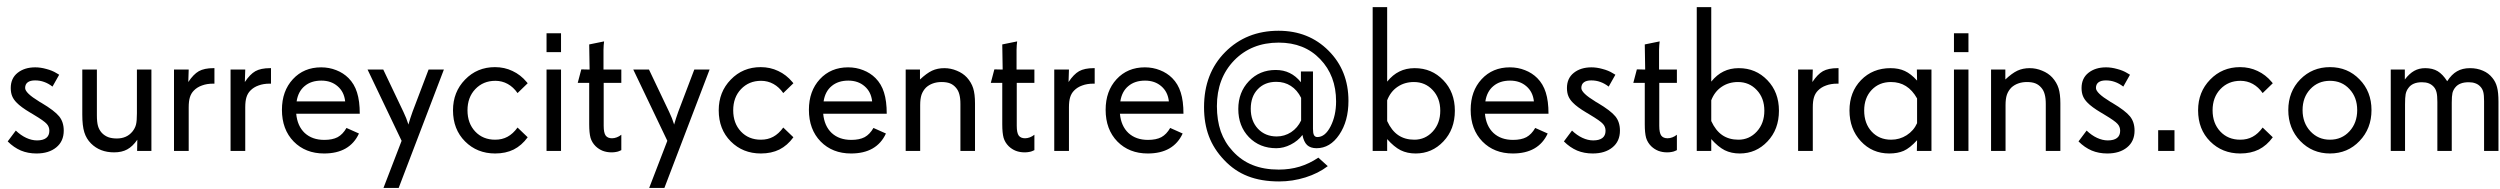 <svg width="265" height="20" viewBox="0 0 265 20" fill="none" xmlns="http://www.w3.org/2000/svg">
<path d="M6.757 13.841C6.757 14.6 6.492 15.194 5.962 15.624C5.439 16.054 4.741 16.269 3.867 16.269C3.266 16.269 2.714 16.165 2.213 15.957C1.712 15.742 1.246 15.42 0.816 14.99L1.676 13.841C2.027 14.177 2.396 14.435 2.782 14.614C3.169 14.793 3.549 14.883 3.921 14.883C4.351 14.883 4.676 14.797 4.898 14.625C5.12 14.453 5.231 14.199 5.231 13.862C5.231 13.576 5.138 13.332 4.952 13.132C4.773 12.924 4.311 12.598 3.566 12.154L3.341 12.015L3.19 11.929C2.539 11.542 2.062 11.191 1.762 10.876C1.547 10.661 1.389 10.432 1.289 10.188C1.189 9.945 1.139 9.659 1.139 9.329C1.139 8.642 1.382 8.104 1.869 7.718C2.356 7.331 2.979 7.138 3.738 7.138C4.111 7.138 4.501 7.195 4.909 7.31C5.325 7.417 5.683 7.564 5.983 7.75L6.273 7.922L5.564 9.179C5.264 8.95 4.966 8.785 4.673 8.685C4.379 8.577 4.061 8.523 3.717 8.523C3.373 8.523 3.112 8.591 2.933 8.728C2.754 8.864 2.664 9.064 2.664 9.329C2.664 9.68 3.158 10.156 4.146 10.758L4.157 10.769L4.383 10.898C5.321 11.456 5.951 11.936 6.273 12.337C6.596 12.738 6.757 13.239 6.757 13.841ZM16.049 16H14.534L14.556 14.808C14.226 15.287 13.868 15.631 13.481 15.839C13.102 16.047 12.64 16.15 12.096 16.15C11.594 16.15 11.14 16.072 10.731 15.914C10.323 15.757 9.962 15.52 9.646 15.205C9.317 14.876 9.081 14.482 8.938 14.023C8.794 13.565 8.723 12.942 8.723 12.154V7.374H10.27V12.219C10.27 12.706 10.309 13.085 10.388 13.357C10.466 13.63 10.602 13.873 10.796 14.088C10.989 14.288 11.215 14.439 11.473 14.539C11.73 14.632 12.031 14.679 12.375 14.679C12.733 14.679 13.048 14.618 13.32 14.496C13.6 14.374 13.843 14.185 14.051 13.927C14.23 13.698 14.352 13.458 14.416 13.207C14.48 12.956 14.513 12.559 14.513 12.015V7.374H16.049V16ZM22.73 8.867H22.58C22.143 8.867 21.753 8.932 21.409 9.061C21.065 9.182 20.779 9.361 20.55 9.598C20.356 9.791 20.217 10.027 20.131 10.307C20.045 10.579 20.002 10.937 20.002 11.381V16H18.444V7.374H20.002L19.959 8.695C20.324 8.144 20.697 7.761 21.076 7.546C21.463 7.331 21.979 7.224 22.623 7.224H22.73V8.867ZM28.725 8.867H28.574C28.137 8.867 27.747 8.932 27.403 9.061C27.06 9.182 26.773 9.361 26.544 9.598C26.351 9.791 26.211 10.027 26.125 10.307C26.039 10.579 25.996 10.937 25.996 11.381V16H24.439V7.374H25.996L25.953 8.695C26.318 8.144 26.691 7.761 27.07 7.546C27.457 7.331 27.973 7.224 28.617 7.224H28.725V8.867ZM36.588 10.747C36.516 10.074 36.251 9.54 35.793 9.146C35.335 8.745 34.758 8.545 34.063 8.545C33.34 8.545 32.749 8.738 32.291 9.125C31.833 9.505 31.55 10.045 31.442 10.747H36.588ZM38.135 12.058H31.399C31.478 12.924 31.779 13.604 32.302 14.099C32.832 14.586 33.523 14.829 34.375 14.829C34.955 14.829 35.428 14.732 35.793 14.539C36.158 14.338 36.47 14.013 36.727 13.562L38.049 14.152C37.727 14.854 37.254 15.384 36.631 15.742C36.015 16.093 35.256 16.269 34.353 16.269C33.036 16.269 31.962 15.846 31.131 15.001C30.3 14.149 29.885 13.028 29.885 11.639C29.885 10.314 30.271 9.232 31.045 8.395C31.818 7.557 32.817 7.138 34.042 7.138C34.608 7.138 35.141 7.238 35.643 7.438C36.144 7.632 36.577 7.911 36.942 8.276C37.358 8.692 37.658 9.2 37.845 9.802C38.038 10.403 38.135 11.155 38.135 12.058ZM47.051 7.374L42.26 19.921H40.648L42.571 14.926L38.962 7.374H40.627L42.765 11.864C42.987 12.33 43.151 12.742 43.259 13.1C43.273 13.143 43.284 13.178 43.291 13.207C43.298 13.185 43.305 13.161 43.312 13.132C43.42 12.752 43.56 12.323 43.731 11.843L45.429 7.374H47.051ZM55.935 14.55C55.512 15.13 55.018 15.563 54.452 15.85C53.886 16.129 53.231 16.269 52.486 16.269C51.212 16.269 50.148 15.842 49.296 14.99C48.444 14.138 48.018 13.039 48.018 11.692C48.018 10.396 48.444 9.311 49.296 8.438C50.148 7.557 51.204 7.116 52.465 7.116C53.138 7.116 53.758 7.252 54.323 7.524C54.896 7.789 55.398 8.18 55.827 8.695L55.935 8.824L54.86 9.866C54.567 9.444 54.219 9.121 53.818 8.899C53.417 8.677 52.98 8.566 52.508 8.566C51.648 8.566 50.94 8.86 50.381 9.447C49.829 10.027 49.554 10.776 49.554 11.692C49.554 12.609 49.826 13.357 50.37 13.938C50.914 14.518 51.62 14.808 52.486 14.808C52.98 14.808 53.417 14.704 53.797 14.496C54.184 14.288 54.538 13.963 54.86 13.519L55.935 14.55ZM59.469 16H57.933V7.374H59.469V16ZM59.469 5.526H57.933V3.528H59.469V5.526ZM65.86 15.914L65.667 16C65.567 16.05 65.445 16.086 65.302 16.107C65.159 16.136 65.001 16.15 64.829 16.15C64.493 16.15 64.181 16.097 63.895 15.989C63.608 15.875 63.354 15.71 63.132 15.495C62.874 15.237 62.695 14.94 62.595 14.604C62.502 14.26 62.455 13.787 62.455 13.185V8.781H61.241L61.617 7.353L62.498 7.374L62.455 4.71L64.034 4.388C64.02 4.452 64.005 4.588 63.991 4.796C63.977 5.004 63.97 5.168 63.97 5.29V7.374H65.86V8.781H63.991V13.336C63.991 13.837 64.063 14.185 64.206 14.378C64.349 14.564 64.571 14.657 64.872 14.657C65.037 14.657 65.205 14.625 65.377 14.56C65.549 14.496 65.71 14.403 65.86 14.281V15.914ZM75.217 7.374L70.426 19.921H68.814L70.737 14.926L67.128 7.374H68.793L70.931 11.864C71.153 12.33 71.317 12.742 71.425 13.1C71.439 13.143 71.45 13.178 71.457 13.207C71.464 13.185 71.471 13.161 71.478 13.132C71.586 12.752 71.726 12.323 71.897 11.843L73.595 7.374H75.217ZM84.101 14.55C83.678 15.13 83.184 15.563 82.618 15.85C82.052 16.129 81.397 16.269 80.652 16.269C79.378 16.269 78.314 15.842 77.462 14.99C76.61 14.138 76.184 13.039 76.184 11.692C76.184 10.396 76.61 9.311 77.462 8.438C78.314 7.557 79.37 7.116 80.631 7.116C81.304 7.116 81.924 7.252 82.489 7.524C83.062 7.789 83.564 8.18 83.993 8.695L84.101 8.824L83.026 9.866C82.733 9.444 82.385 9.121 81.984 8.899C81.583 8.677 81.147 8.566 80.674 8.566C79.814 8.566 79.106 8.86 78.547 9.447C77.995 10.027 77.72 10.776 77.72 11.692C77.72 12.609 77.992 13.357 78.536 13.938C79.08 14.518 79.786 14.808 80.652 14.808C81.147 14.808 81.583 14.704 81.963 14.496C82.35 14.288 82.704 13.963 83.026 13.519L84.101 14.55ZM92.447 10.747C92.376 10.074 92.111 9.54 91.652 9.146C91.194 8.745 90.618 8.545 89.923 8.545C89.2 8.545 88.609 8.738 88.15 9.125C87.692 9.505 87.409 10.045 87.302 10.747H92.447ZM93.994 12.058H87.259C87.338 12.924 87.638 13.604 88.161 14.099C88.691 14.586 89.382 14.829 90.234 14.829C90.814 14.829 91.287 14.732 91.652 14.539C92.018 14.338 92.329 14.013 92.587 13.562L93.908 14.152C93.586 14.854 93.113 15.384 92.49 15.742C91.874 16.093 91.115 16.269 90.213 16.269C88.895 16.269 87.821 15.846 86.99 15.001C86.159 14.149 85.744 13.028 85.744 11.639C85.744 10.314 86.131 9.232 86.904 8.395C87.678 7.557 88.677 7.138 89.901 7.138C90.467 7.138 91.001 7.238 91.502 7.438C92.003 7.632 92.436 7.911 92.802 8.276C93.217 8.692 93.518 9.2 93.704 9.802C93.897 10.403 93.994 11.155 93.994 12.058ZM103.351 16H101.804V11.026C101.804 10.604 101.764 10.257 101.686 9.984C101.614 9.712 101.492 9.479 101.32 9.286C101.141 9.078 100.934 8.928 100.697 8.835C100.461 8.742 100.164 8.695 99.806 8.695C99.469 8.695 99.161 8.745 98.882 8.846C98.603 8.946 98.359 9.093 98.151 9.286C97.936 9.508 97.779 9.762 97.679 10.049C97.586 10.335 97.539 10.697 97.539 11.134V16H96.003V7.374H97.518V8.427C97.99 7.983 98.416 7.671 98.796 7.492C99.183 7.313 99.616 7.224 100.096 7.224C100.554 7.224 100.994 7.313 101.417 7.492C101.847 7.664 102.205 7.904 102.491 8.212C102.806 8.563 103.028 8.942 103.157 9.351C103.286 9.759 103.351 10.296 103.351 10.962V16ZM109.646 15.914L109.452 16C109.352 16.05 109.23 16.086 109.087 16.107C108.944 16.136 108.786 16.15 108.614 16.15C108.278 16.15 107.966 16.097 107.68 15.989C107.393 15.875 107.139 15.71 106.917 15.495C106.659 15.237 106.48 14.94 106.38 14.604C106.287 14.26 106.24 13.787 106.24 13.185V8.781H105.026L105.402 7.353L106.283 7.374L106.24 4.71L107.819 4.388C107.805 4.452 107.791 4.588 107.776 4.796C107.762 5.004 107.755 5.168 107.755 5.29V7.374H109.646V8.781H107.776V13.336C107.776 13.837 107.848 14.185 107.991 14.378C108.134 14.564 108.356 14.657 108.657 14.657C108.822 14.657 108.99 14.625 109.162 14.56C109.334 14.496 109.495 14.403 109.646 14.281V15.914ZM116.037 8.867H115.887C115.45 8.867 115.06 8.932 114.716 9.061C114.372 9.182 114.086 9.361 113.856 9.598C113.663 9.791 113.523 10.027 113.438 10.307C113.352 10.579 113.309 10.937 113.309 11.381V16H111.751V7.374H113.309L113.266 8.695C113.631 8.144 114.003 7.761 114.383 7.546C114.77 7.331 115.285 7.224 115.93 7.224H116.037V8.867ZM123.9 10.747C123.829 10.074 123.564 9.54 123.105 9.146C122.647 8.745 122.071 8.545 121.376 8.545C120.653 8.545 120.062 8.738 119.604 9.125C119.145 9.505 118.862 10.045 118.755 10.747H123.9ZM125.447 12.058H118.712C118.791 12.924 119.091 13.604 119.614 14.099C120.144 14.586 120.835 14.829 121.688 14.829C122.268 14.829 122.74 14.732 123.105 14.539C123.471 14.338 123.782 14.013 124.04 13.562L125.361 14.152C125.039 14.854 124.566 15.384 123.943 15.742C123.327 16.093 122.568 16.269 121.666 16.269C120.348 16.269 119.274 15.846 118.443 15.001C117.613 14.149 117.197 13.028 117.197 11.639C117.197 10.314 117.584 9.232 118.357 8.395C119.131 7.557 120.13 7.138 121.354 7.138C121.92 7.138 122.454 7.238 122.955 7.438C123.456 7.632 123.89 7.911 124.255 8.276C124.67 8.692 124.971 9.2 125.157 9.802C125.351 10.403 125.447 11.155 125.447 12.058ZM137.919 12.767V10.371C137.64 9.812 137.274 9.39 136.823 9.104C136.379 8.817 135.867 8.674 135.287 8.674C134.471 8.674 133.815 8.935 133.321 9.458C132.827 9.974 132.58 10.665 132.58 11.531C132.58 12.398 132.834 13.103 133.343 13.648C133.858 14.192 134.521 14.464 135.33 14.464C135.882 14.464 136.39 14.313 136.855 14.013C137.321 13.705 137.675 13.289 137.919 12.767ZM142.936 10.693C142.936 12.126 142.61 13.322 141.958 14.281C141.313 15.234 140.511 15.71 139.552 15.71C139.129 15.71 138.796 15.599 138.553 15.377C138.316 15.148 138.152 14.79 138.059 14.303C137.743 14.725 137.332 15.065 136.823 15.323C136.322 15.581 135.81 15.71 135.287 15.71C134.113 15.71 133.146 15.32 132.387 14.539C131.635 13.758 131.259 12.763 131.259 11.553C131.259 10.371 131.635 9.386 132.387 8.599C133.139 7.811 134.084 7.417 135.223 7.417C135.781 7.417 136.275 7.524 136.705 7.739C137.142 7.947 137.539 8.273 137.897 8.717V7.578H139.176V13.669C139.176 13.97 139.212 14.188 139.283 14.324C139.362 14.46 139.48 14.528 139.638 14.528C140.189 14.528 140.658 14.149 141.045 13.39C141.432 12.63 141.625 11.75 141.625 10.747C141.625 8.928 141.063 7.435 139.938 6.268C138.821 5.1 137.357 4.517 135.545 4.517C133.618 4.517 132.043 5.147 130.818 6.407C129.601 7.668 128.992 9.283 128.992 11.252C128.992 12.24 129.128 13.132 129.4 13.927C129.68 14.714 130.102 15.413 130.668 16.021C131.277 16.688 131.979 17.178 132.773 17.493C133.576 17.815 134.499 17.977 135.545 17.977C136.333 17.977 137.07 17.873 137.758 17.665C138.445 17.457 139.108 17.139 139.745 16.709L140.744 17.611C140.078 18.12 139.29 18.517 138.381 18.804C137.471 19.09 136.54 19.233 135.588 19.233C134.32 19.233 133.214 19.047 132.269 18.675C131.323 18.31 130.482 17.733 129.744 16.945C129.021 16.186 128.487 15.352 128.144 14.442C127.8 13.533 127.628 12.505 127.628 11.359C127.628 8.967 128.376 7.02 129.873 5.516C131.37 4.012 133.253 3.26 135.523 3.26C137.658 3.26 139.426 3.965 140.83 5.376C142.234 6.78 142.936 8.552 142.936 10.693ZM152.668 11.735C152.668 10.84 152.399 10.11 151.862 9.544C151.332 8.978 150.67 8.695 149.875 8.695C149.216 8.695 148.64 8.864 148.146 9.2C147.651 9.53 147.283 10.006 147.039 10.629V12.831C147.347 13.504 147.737 14.002 148.21 14.324C148.683 14.646 149.252 14.808 149.918 14.808C150.691 14.808 151.343 14.518 151.873 13.938C152.403 13.357 152.668 12.623 152.668 11.735ZM154.215 11.735C154.215 13.053 153.81 14.138 153.001 14.99C152.199 15.842 151.218 16.269 150.058 16.269C149.463 16.269 148.933 16.154 148.468 15.925C148.002 15.688 147.526 15.295 147.039 14.743V16H145.503V0.757H147.039V8.652C147.433 8.165 147.866 7.807 148.339 7.578C148.812 7.342 149.352 7.224 149.961 7.224C151.164 7.224 152.174 7.65 152.99 8.502C153.807 9.347 154.215 10.425 154.215 11.735ZM162.594 10.747C162.522 10.074 162.257 9.54 161.799 9.146C161.34 8.745 160.764 8.545 160.069 8.545C159.346 8.545 158.755 8.738 158.297 9.125C157.839 9.505 157.556 10.045 157.448 10.747H162.594ZM164.141 12.058H157.405C157.484 12.924 157.785 13.604 158.308 14.099C158.838 14.586 159.529 14.829 160.381 14.829C160.961 14.829 161.434 14.732 161.799 14.539C162.164 14.338 162.476 14.013 162.733 13.562L164.055 14.152C163.732 14.854 163.26 15.384 162.637 15.742C162.021 16.093 161.262 16.269 160.359 16.269C159.042 16.269 157.967 15.846 157.137 15.001C156.306 14.149 155.891 13.028 155.891 11.639C155.891 10.314 156.277 9.232 157.051 8.395C157.824 7.557 158.823 7.138 160.048 7.138C160.614 7.138 161.147 7.238 161.648 7.438C162.15 7.632 162.583 7.911 162.948 8.276C163.364 8.692 163.664 9.2 163.851 9.802C164.044 10.403 164.141 11.155 164.141 12.058ZM171.714 13.841C171.714 14.6 171.449 15.194 170.919 15.624C170.396 16.054 169.698 16.269 168.824 16.269C168.223 16.269 167.671 16.165 167.17 15.957C166.669 15.742 166.203 15.42 165.773 14.99L166.633 13.841C166.984 14.177 167.353 14.435 167.739 14.614C168.126 14.793 168.506 14.883 168.878 14.883C169.308 14.883 169.633 14.797 169.855 14.625C170.077 14.453 170.188 14.199 170.188 13.862C170.188 13.576 170.095 13.332 169.909 13.132C169.73 12.924 169.268 12.598 168.523 12.154L168.298 12.015L168.147 11.929C167.496 11.542 167.02 11.191 166.719 10.876C166.504 10.661 166.346 10.432 166.246 10.188C166.146 9.945 166.096 9.659 166.096 9.329C166.096 8.642 166.339 8.104 166.826 7.718C167.313 7.331 167.936 7.138 168.695 7.138C169.068 7.138 169.458 7.195 169.866 7.31C170.282 7.417 170.64 7.564 170.94 7.75L171.23 7.922L170.521 9.179C170.221 8.95 169.924 8.785 169.63 8.685C169.336 8.577 169.018 8.523 168.674 8.523C168.33 8.523 168.069 8.591 167.89 8.728C167.711 8.864 167.621 9.064 167.621 9.329C167.621 9.68 168.115 10.156 169.104 10.758L169.114 10.769L169.34 10.898C170.278 11.456 170.908 11.936 171.23 12.337C171.553 12.738 171.714 13.239 171.714 13.841ZM177.751 15.914L177.558 16C177.457 16.05 177.336 16.086 177.192 16.107C177.049 16.136 176.892 16.15 176.72 16.15C176.383 16.15 176.072 16.097 175.785 15.989C175.499 15.875 175.244 15.71 175.022 15.495C174.765 15.237 174.586 14.94 174.485 14.604C174.392 14.26 174.346 13.787 174.346 13.185V8.781H173.132L173.508 7.353L174.389 7.374L174.346 4.71L175.925 4.388C175.91 4.452 175.896 4.588 175.882 4.796C175.868 5.004 175.86 5.168 175.86 5.29V7.374H177.751V8.781H175.882V13.336C175.882 13.837 175.953 14.185 176.097 14.378C176.24 14.564 176.462 14.657 176.763 14.657C176.927 14.657 177.096 14.625 177.268 14.56C177.439 14.496 177.601 14.403 177.751 14.281V15.914ZM187.021 11.735C187.021 10.84 186.753 10.11 186.216 9.544C185.686 8.978 185.023 8.695 184.229 8.695C183.57 8.695 182.993 8.864 182.499 9.2C182.005 9.53 181.636 10.006 181.393 10.629V12.831C181.701 13.504 182.091 14.002 182.563 14.324C183.036 14.646 183.605 14.808 184.271 14.808C185.045 14.808 185.697 14.518 186.227 13.938C186.757 13.357 187.021 12.623 187.021 11.735ZM188.568 11.735C188.568 13.053 188.164 14.138 187.354 14.99C186.552 15.842 185.571 16.269 184.411 16.269C183.817 16.269 183.287 16.154 182.821 15.925C182.356 15.688 181.88 15.295 181.393 14.743V16H179.856V0.757H181.393V8.652C181.786 8.165 182.22 7.807 182.692 7.578C183.165 7.342 183.706 7.224 184.314 7.224C185.518 7.224 186.527 7.65 187.344 8.502C188.16 9.347 188.568 10.425 188.568 11.735ZM194.885 8.867H194.734C194.298 8.867 193.907 8.932 193.563 9.061C193.22 9.182 192.933 9.361 192.704 9.598C192.511 9.791 192.371 10.027 192.285 10.307C192.199 10.579 192.156 10.937 192.156 11.381V16H190.599V7.374H192.156L192.113 8.695C192.479 8.144 192.851 7.761 193.23 7.546C193.617 7.331 194.133 7.224 194.777 7.224H194.885V8.867ZM203.21 13.057V10.435C202.881 9.848 202.487 9.411 202.028 9.125C201.577 8.839 201.047 8.695 200.438 8.695C199.608 8.695 198.927 8.975 198.397 9.533C197.868 10.092 197.603 10.819 197.603 11.714C197.603 12.63 197.868 13.375 198.397 13.948C198.927 14.521 199.615 14.808 200.46 14.808C201.062 14.808 201.609 14.65 202.104 14.335C202.605 14.013 202.974 13.587 203.21 13.057ZM204.735 16H203.188L203.21 14.861C202.701 15.42 202.229 15.796 201.792 15.989C201.362 16.175 200.854 16.269 200.267 16.269C199.056 16.269 198.05 15.835 197.248 14.969C196.446 14.102 196.045 13.017 196.045 11.714C196.045 10.411 196.453 9.336 197.27 8.491C198.093 7.646 199.135 7.224 200.396 7.224C200.976 7.224 201.48 7.324 201.91 7.524C202.347 7.725 202.78 8.065 203.21 8.545L203.188 7.374H204.735V16ZM208.656 16H207.12V7.374H208.656V16ZM208.656 5.526H207.12V3.528H208.656V5.526ZM218.399 16H216.853V11.026C216.853 10.604 216.813 10.257 216.734 9.984C216.663 9.712 216.541 9.479 216.369 9.286C216.19 9.078 215.982 8.928 215.746 8.835C215.51 8.742 215.213 8.695 214.854 8.695C214.518 8.695 214.21 8.745 213.931 8.846C213.651 8.946 213.408 9.093 213.2 9.286C212.985 9.508 212.828 9.762 212.728 10.049C212.634 10.335 212.588 10.697 212.588 11.134V16H211.052V7.374H212.566V8.427C213.039 7.983 213.465 7.671 213.845 7.492C214.231 7.313 214.665 7.224 215.145 7.224C215.603 7.224 216.043 7.313 216.466 7.492C216.896 7.664 217.254 7.904 217.54 8.212C217.855 8.563 218.077 8.942 218.206 9.351C218.335 9.759 218.399 10.296 218.399 10.962V16ZM226.263 13.841C226.263 14.6 225.998 15.194 225.468 15.624C224.945 16.054 224.247 16.269 223.373 16.269C222.771 16.269 222.22 16.165 221.719 15.957C221.217 15.742 220.752 15.42 220.322 14.99L221.182 13.841C221.533 14.177 221.901 14.435 222.288 14.614C222.675 14.793 223.054 14.883 223.427 14.883C223.856 14.883 224.182 14.797 224.404 14.625C224.626 14.453 224.737 14.199 224.737 13.862C224.737 13.576 224.644 13.332 224.458 13.132C224.279 12.924 223.817 12.598 223.072 12.154L222.847 12.015L222.696 11.929C222.045 11.542 221.568 11.191 221.268 10.876C221.053 10.661 220.895 10.432 220.795 10.188C220.695 9.945 220.645 9.659 220.645 9.329C220.645 8.642 220.888 8.104 221.375 7.718C221.862 7.331 222.485 7.138 223.244 7.138C223.617 7.138 224.007 7.195 224.415 7.31C224.83 7.417 225.188 7.564 225.489 7.75L225.779 7.922L225.07 9.179C224.77 8.95 224.472 8.785 224.179 8.685C223.885 8.577 223.566 8.523 223.223 8.523C222.879 8.523 222.618 8.591 222.438 8.728C222.259 8.864 222.17 9.064 222.17 9.329C222.17 9.68 222.664 10.156 223.652 10.758L223.663 10.769L223.889 10.898C224.827 11.456 225.457 11.936 225.779 12.337C226.102 12.738 226.263 13.239 226.263 13.841ZM230.495 16H228.766V13.798H230.495V16ZM240.915 14.55C240.493 15.13 239.998 15.563 239.433 15.85C238.867 16.129 238.212 16.269 237.467 16.269C236.192 16.269 235.129 15.842 234.276 14.99C233.424 14.138 232.998 13.039 232.998 11.692C232.998 10.396 233.424 9.311 234.276 8.438C235.129 7.557 236.185 7.116 237.445 7.116C238.118 7.116 238.738 7.252 239.304 7.524C239.877 7.789 240.378 8.18 240.808 8.695L240.915 8.824L239.841 9.866C239.547 9.444 239.2 9.121 238.799 8.899C238.398 8.677 237.961 8.566 237.488 8.566C236.629 8.566 235.92 8.86 235.361 9.447C234.81 10.027 234.534 10.776 234.534 11.692C234.534 12.609 234.806 13.357 235.351 13.938C235.895 14.518 236.6 14.808 237.467 14.808C237.961 14.808 238.398 14.704 238.777 14.496C239.164 14.288 239.519 13.963 239.841 13.519L240.915 14.55ZM249.863 11.671C249.863 10.769 249.591 10.027 249.047 9.447C248.51 8.86 247.819 8.566 246.974 8.566C246.136 8.566 245.441 8.86 244.89 9.447C244.345 10.027 244.073 10.769 244.073 11.671C244.073 12.573 244.349 13.322 244.9 13.916C245.452 14.51 246.143 14.808 246.974 14.808C247.812 14.808 248.503 14.51 249.047 13.916C249.591 13.322 249.863 12.573 249.863 11.671ZM251.378 11.671C251.378 12.974 250.955 14.066 250.11 14.947C249.272 15.828 248.227 16.269 246.974 16.269C245.728 16.269 244.678 15.828 243.826 14.947C242.981 14.059 242.559 12.967 242.559 11.671C242.559 10.367 242.981 9.283 243.826 8.416C244.678 7.549 245.728 7.116 246.974 7.116C248.227 7.116 249.272 7.549 250.11 8.416C250.955 9.275 251.378 10.36 251.378 11.671ZM264.838 16H263.312V10.715C263.312 10.285 263.284 9.963 263.227 9.748C263.169 9.526 263.065 9.336 262.915 9.179C262.772 9.021 262.6 8.907 262.399 8.835C262.199 8.756 261.963 8.717 261.69 8.717C261.347 8.717 261.06 8.763 260.831 8.856C260.602 8.942 260.412 9.078 260.262 9.265C260.118 9.437 260.018 9.633 259.961 9.855C259.911 10.078 259.886 10.418 259.886 10.876V16H258.36V10.812C258.36 10.36 258.332 10.02 258.274 9.791C258.217 9.555 258.117 9.358 257.974 9.2C257.823 9.035 257.648 8.914 257.447 8.835C257.247 8.756 257.003 8.717 256.717 8.717C256.38 8.717 256.09 8.771 255.847 8.878C255.603 8.985 255.41 9.146 255.267 9.361C255.138 9.533 255.048 9.741 254.998 9.984C254.955 10.221 254.934 10.575 254.934 11.048V16H253.419V7.374H254.912V8.427C255.227 8.011 255.557 7.707 255.9 7.514C256.244 7.32 256.634 7.224 257.071 7.224C257.594 7.224 258.035 7.331 258.393 7.546C258.751 7.761 259.087 8.115 259.402 8.609C259.717 8.122 260.065 7.771 260.444 7.557C260.824 7.335 261.282 7.224 261.819 7.224C262.321 7.224 262.775 7.313 263.184 7.492C263.592 7.664 263.928 7.918 264.193 8.255C264.43 8.541 264.594 8.871 264.688 9.243C264.788 9.608 264.838 10.124 264.838 10.79V16Z" fill="black"/>
</svg>
